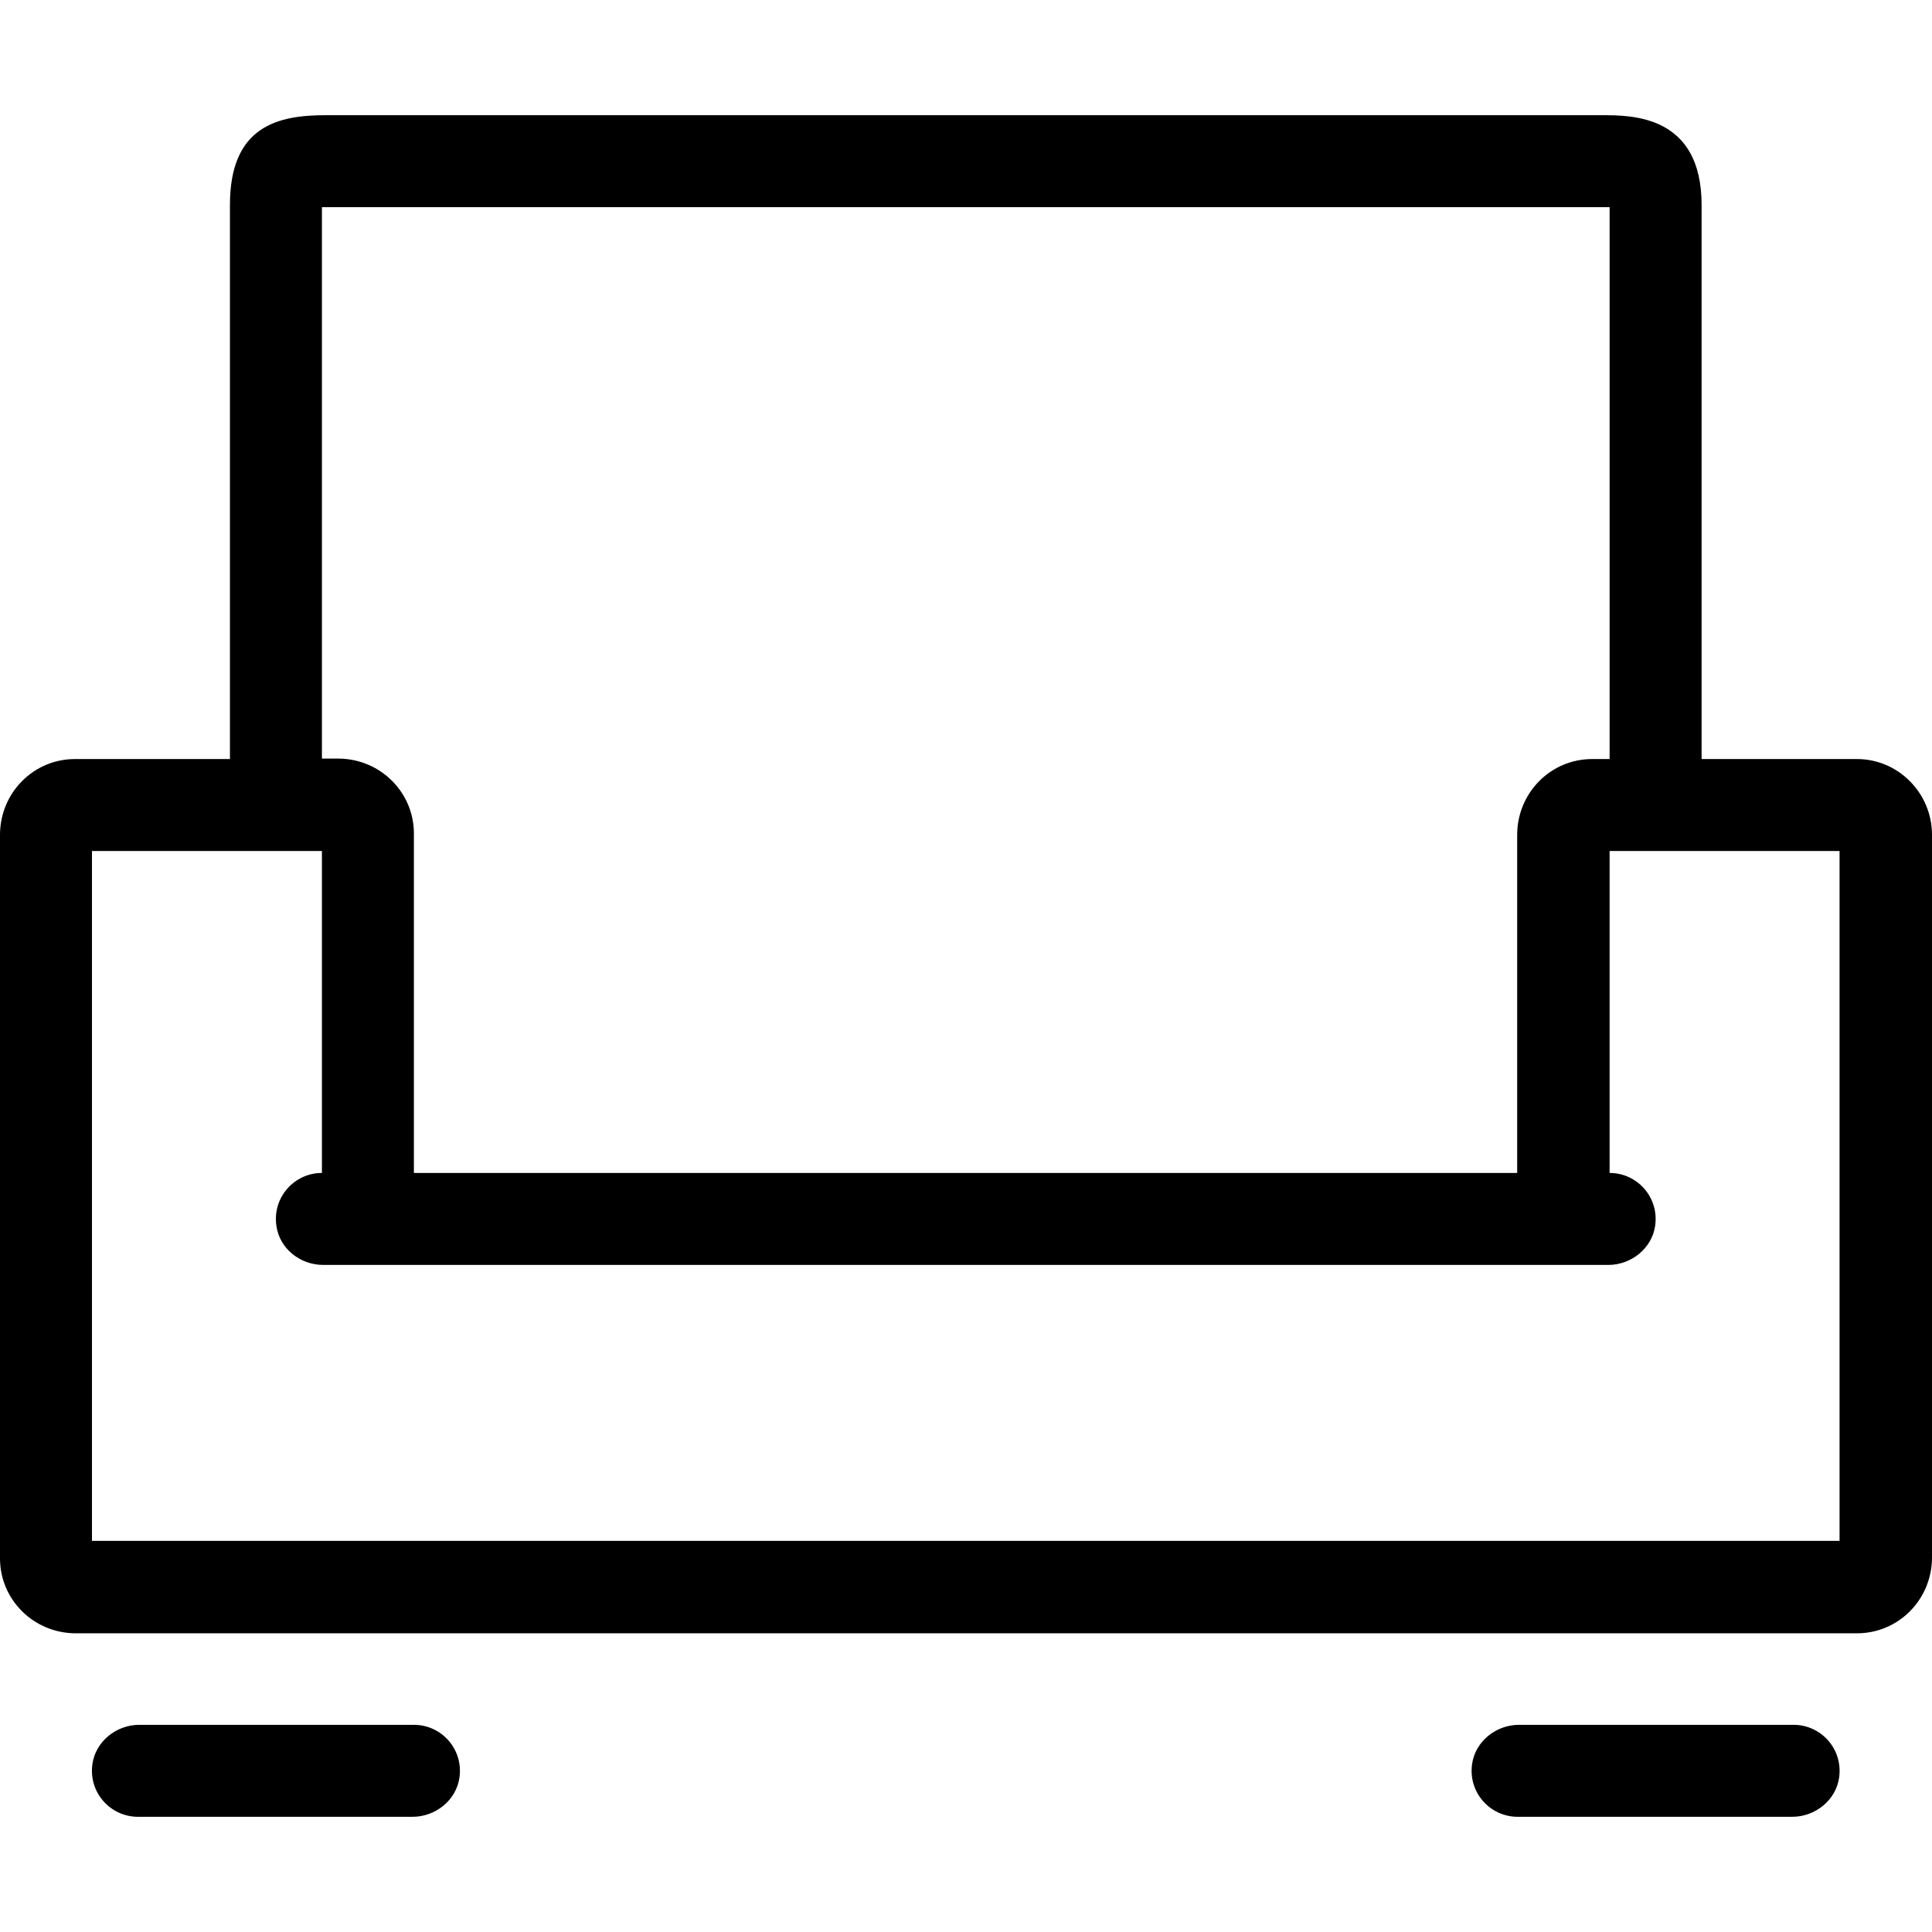 <?xml version="1.0" encoding="iso-8859-1"?>
<!-- Uploaded to: SVG Repo, www.svgrepo.com, Generator: SVG Repo Mixer Tools -->
<svg fill="#000000" height="800px" width="800px" version="1.1" id="Layer_1" xmlns="http://www.w3.org/2000/svg" xmlns:xlink="http://www.w3.org/1999/xlink" 
	 viewBox="0 0 448.107 448.107" xml:space="preserve">
<g>
	<g>
		<g>
			<path d="M430.72,176.053h-36.053V47.52c0-20.8-16.107-20.8-23.04-20.8H75.52c-10.987,0-22.187,2.453-22.187,20.8v128.533H17.387
				c-9.6,0-17.28,7.787-17.387,17.387v168c0,9.6,7.787,17.28,17.387,17.387H430.72c9.6,0,17.28-7.787,17.387-17.387v-168
				C448,183.84,440.213,176.053,430.72,176.053z M74.667,48.053h296.96h1.707v128h-4.053c-9.6,0-17.28,7.787-17.387,17.387v78.613
				H96v-78.72c0-9.6-7.787-17.28-17.387-17.387h-3.947V48.053z M426.667,357.387H21.333v-160h53.333v74.667
				c-6.4,0-11.52,5.653-10.56,12.267c0.747,5.333,5.547,9.067,10.88,9.067h298.027c5.333,0,10.133-3.84,10.88-9.067
				c0.96-6.613-4.16-12.267-10.56-12.267v-74.667h53.333V357.387z"/>
			<path d="M96,400.053H32.32c-5.333,0-10.133,3.84-10.88,9.067c-0.96,6.613,4.16,12.267,10.56,12.267h63.68
				c5.333,0,10.133-3.84,10.88-9.067C107.52,405.707,102.4,400.053,96,400.053z"/>
			<path d="M416,400.053h-63.68c-5.333,0-10.133,3.84-10.88,9.067c-0.96,6.613,4.16,12.267,10.56,12.267h63.68
				c5.333,0,10.133-3.84,10.88-9.067C427.52,405.707,422.4,400.053,416,400.053z"/>
		</g>
	</g>
</g>
</svg>